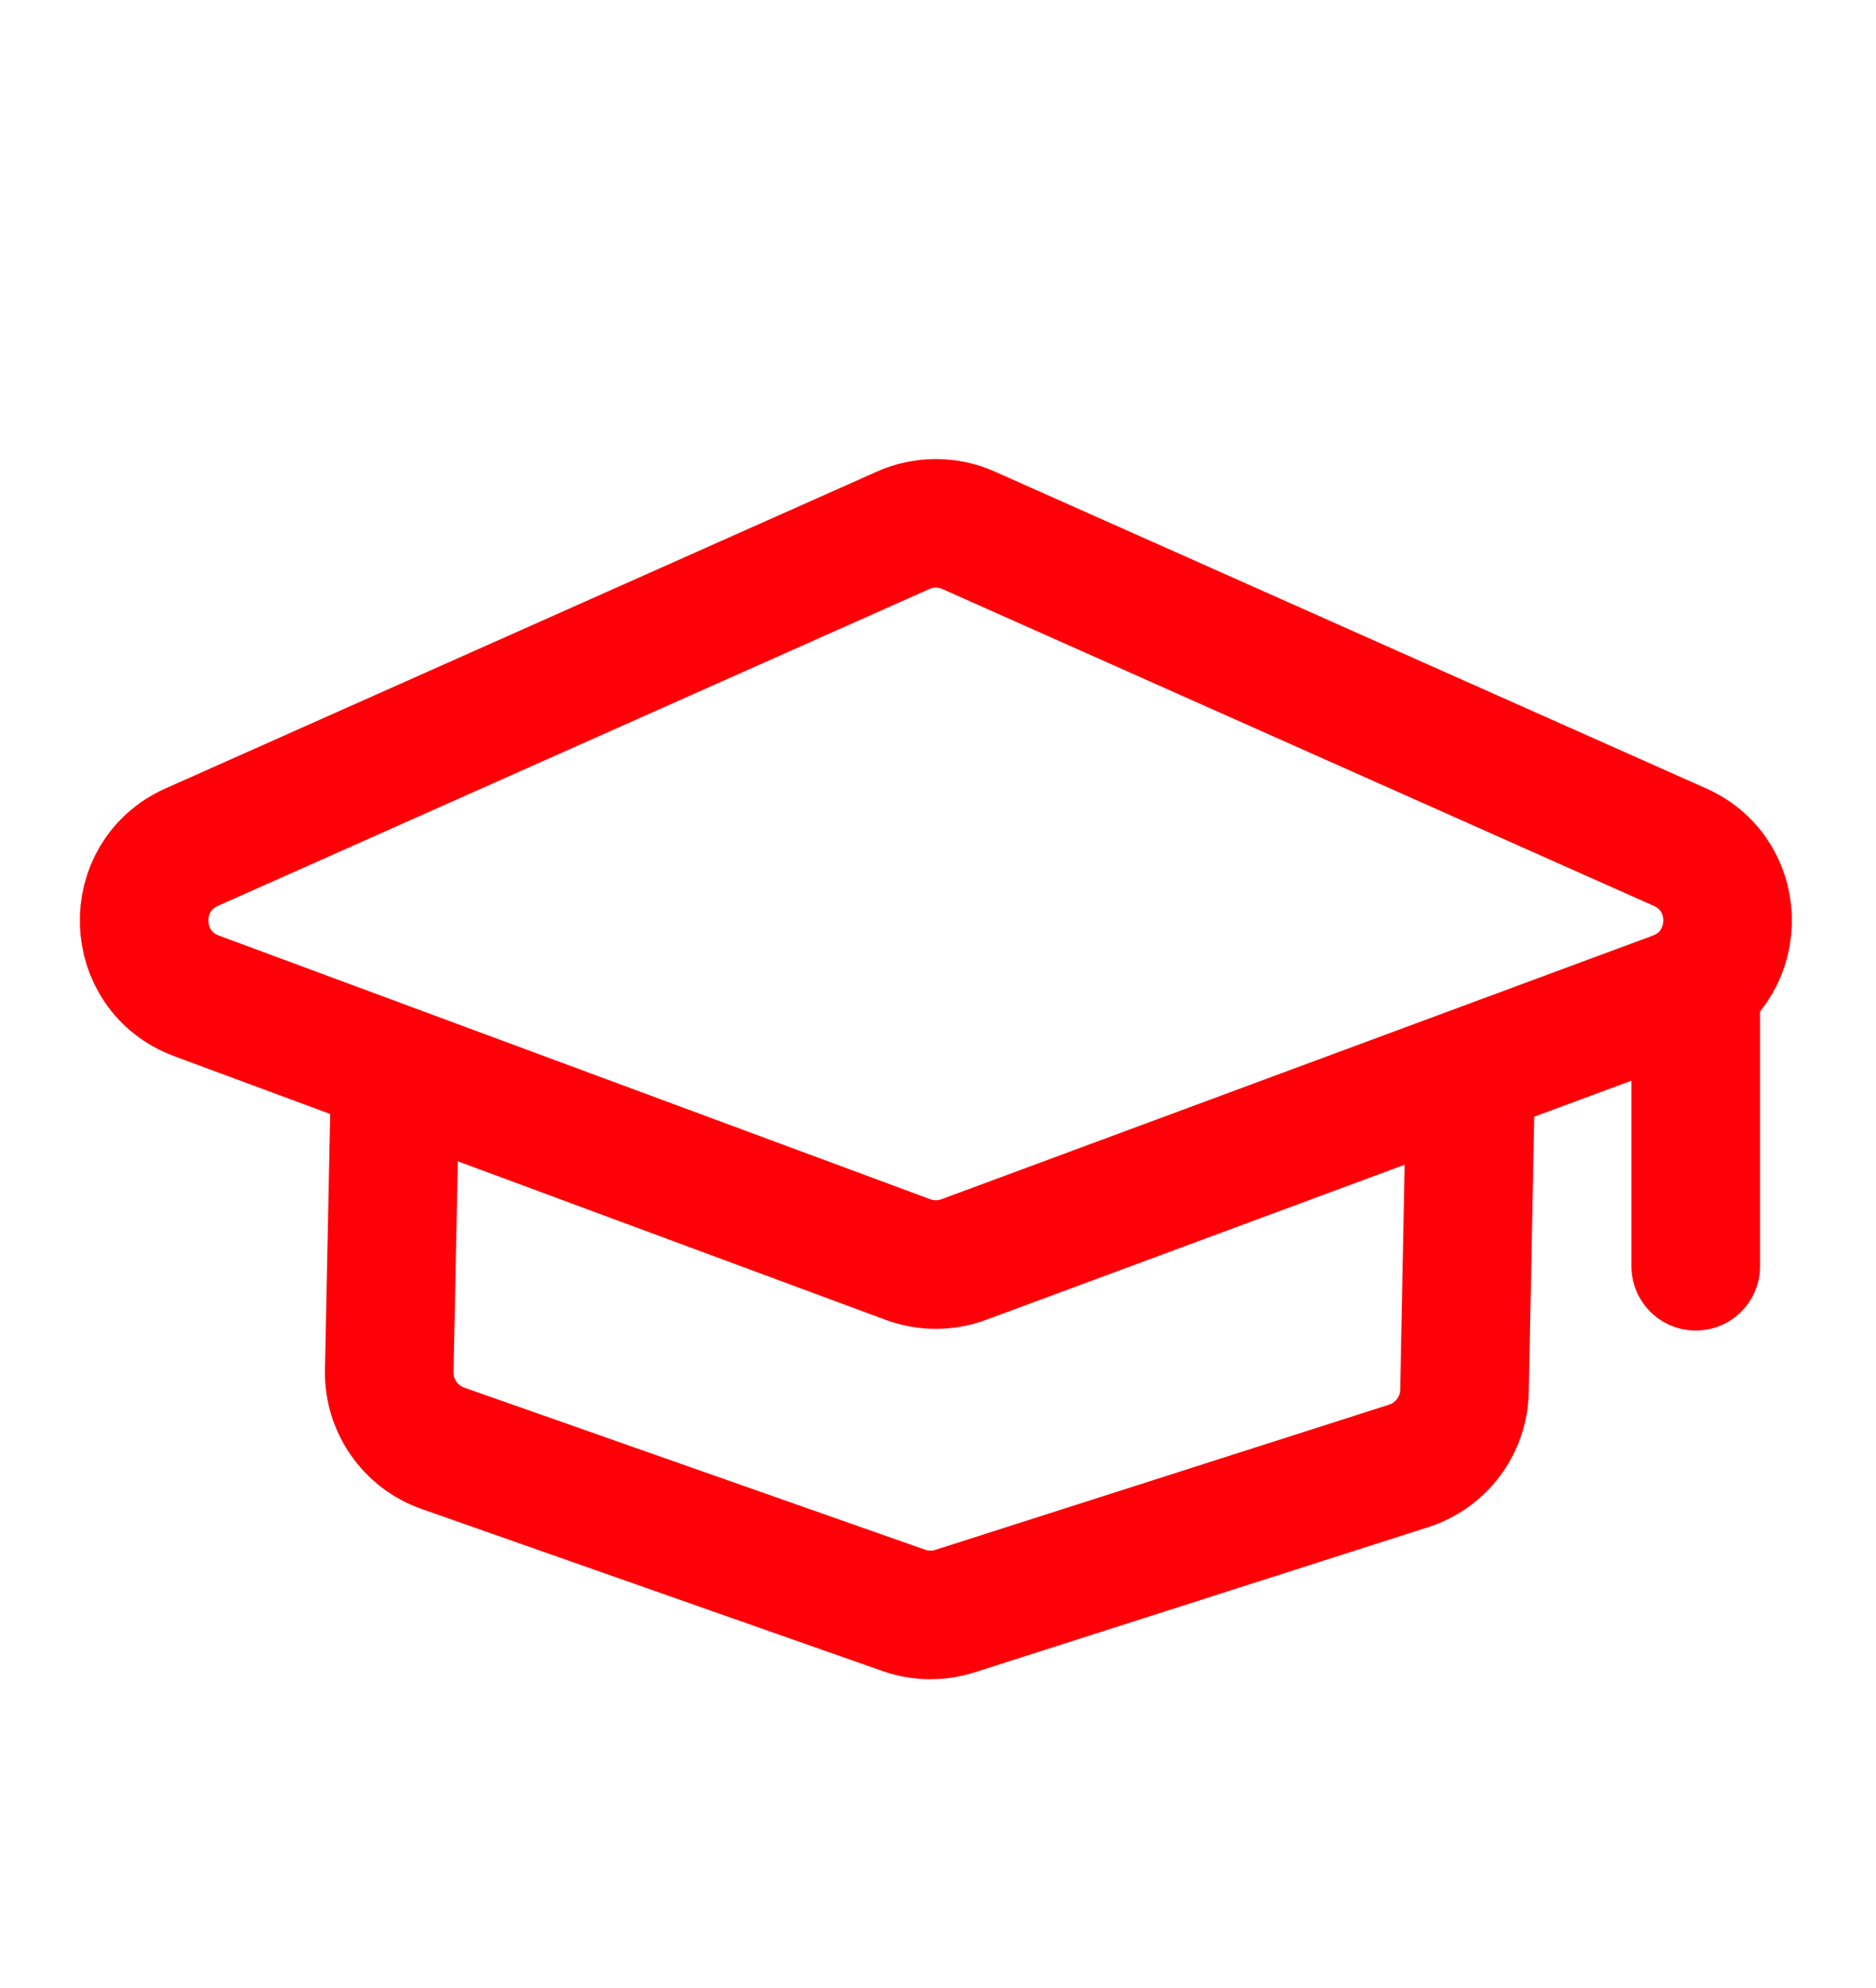 <svg width="101" height="107" viewBox="0 0 101 107" fill="none" xmlns="http://www.w3.org/2000/svg">
<path d="M10.583 53.612C6.945 52.265 6.782 47.181 10.326 45.602L48.624 28.547C49.745 28.048 51.024 28.048 52.145 28.547L90.443 45.602C93.987 47.181 93.824 52.265 90.186 53.612L51.888 67.804C50.918 68.163 49.851 68.163 48.881 67.804L10.583 53.612Z" stroke="#FF0008" stroke-width="6.923"/>
<path d="M21.258 59.036L20.955 73.795C20.916 75.664 22.082 77.346 23.846 77.966L48.66 86.691C49.549 87.003 50.516 87.017 51.414 86.73L75.836 78.915C77.598 78.351 78.807 76.729 78.844 74.88L79.17 58.408" stroke="#FF0008" stroke-width="6.923"/>
<path d="M91.295 54.633V68.165" stroke="#FF0008" stroke-width="6.923" stroke-linecap="round"/>
</svg>
